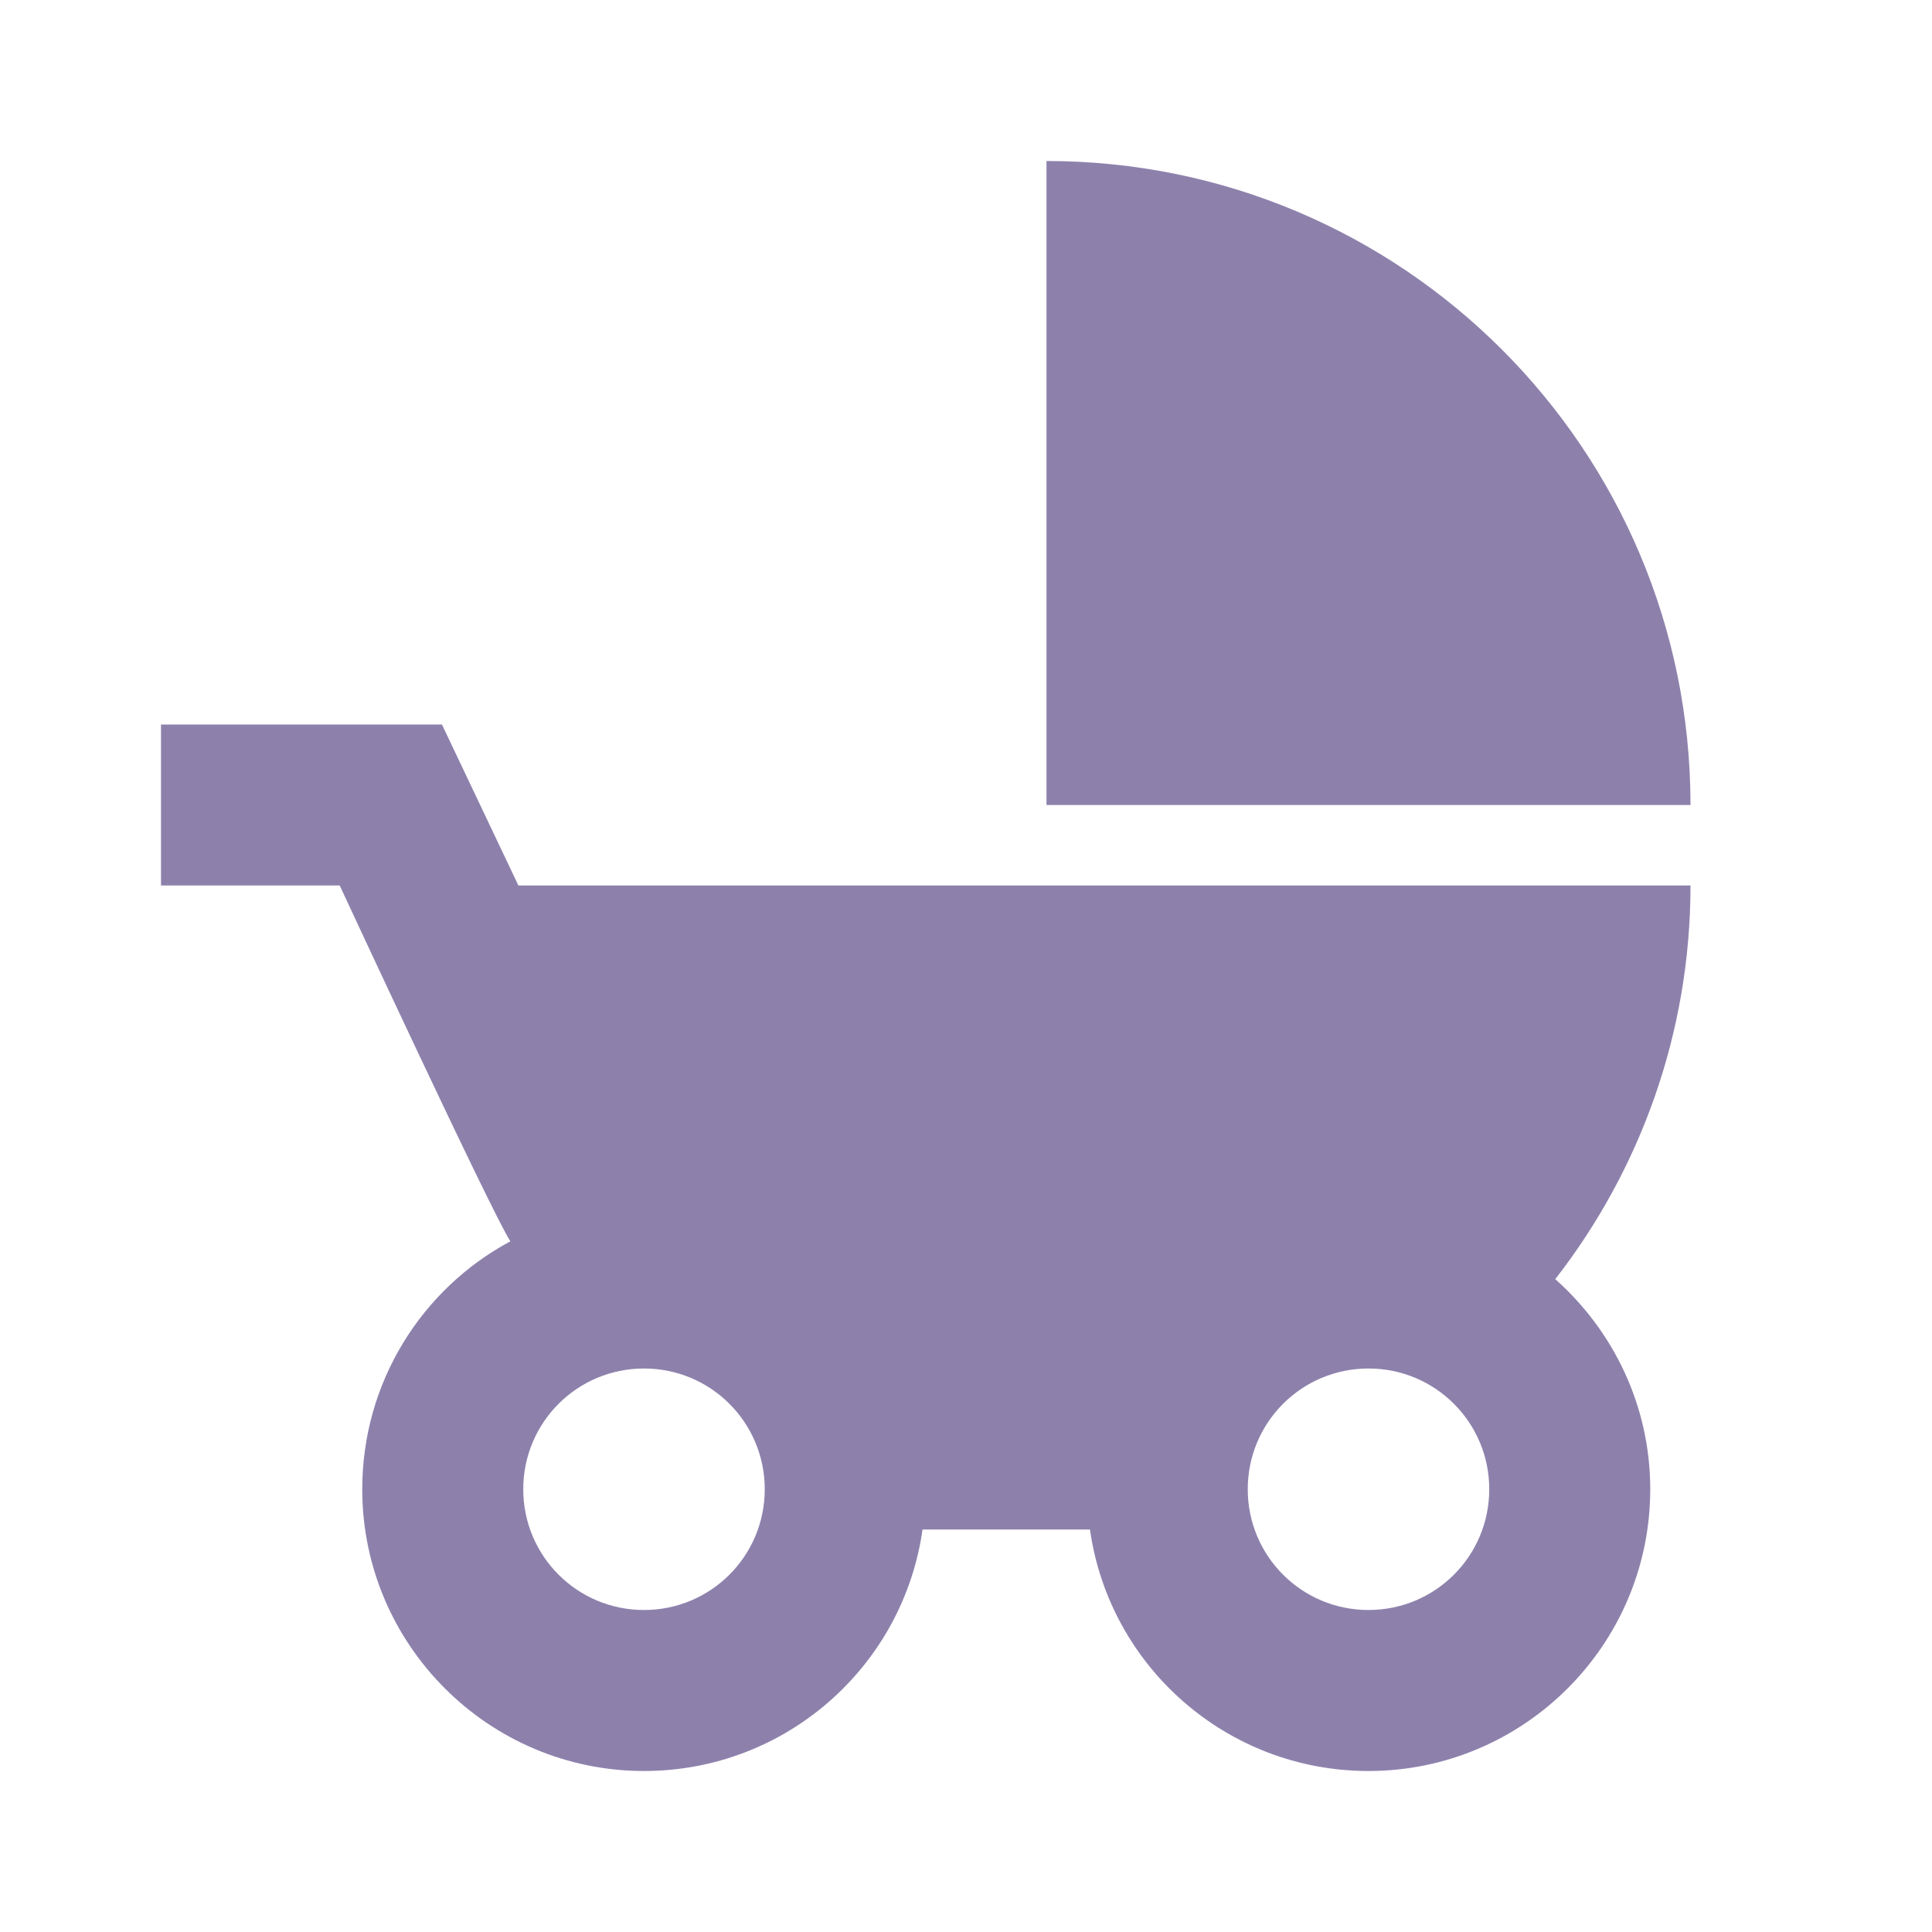 <?xml version="1.0" encoding="UTF-8" standalone="no"?>
<svg
   xmlns:dc="http://purl.org/dc/elements/1.1/"
   xmlns:cc="http://creativecommons.org/ns#"
   xmlns:rdf="http://www.w3.org/1999/02/22-rdf-syntax-ns#"
   xmlns:svg="http://www.w3.org/2000/svg"
   xmlns="http://www.w3.org/2000/svg"
   xmlns:sodipodi="http://sodipodi.sourceforge.net/DTD/sodipodi-0.dtd"
   xmlns:inkscape="http://www.inkscape.org/namespaces/inkscape"
   fill="#000000"
   height="24"
   viewBox="0 0 24 24"
   width="24"
   id="svg2"
   version="1.1"
   inkscape:version="0.91 r13725"
   sodipodi:docname="ic_child_friendly_black_24px.svg">
  <defs
     id="defs10" />
  <sodipodi:namedview
     pagecolor="#ffffff"
     bordercolor="#666666"
     borderopacity="1"
     objecttolerance="10"
     gridtolerance="10"
     guidetolerance="10"
     inkscape:pageopacity="0"
     inkscape:pageshadow="2"
     inkscape:window-width="1551"
     inkscape:window-height="876"
     id="namedview8"
     showgrid="false"
     inkscape:zoom="9.8333333"
     inkscape:cx="-7.0563251"
     inkscape:cy="12.003554"
     inkscape:window-x="49"
     inkscape:window-y="24"
     inkscape:window-maximized="1"
     inkscape:current-layer="svg2" />
  <path
     d="M0 0h24v24H0z"
     fill="none"
     id="path4" />
  <path
     d="M13 2v8h8c0-4.42-3.58-8-8-8zm6.32 13.89C20.37 14.54 21 12.84 21 11H6.44l-.95-2H2v2h2.22s1.89 4.07 2.12 4.42c-1.1.59-1.84 1.75-1.84 3.08C4.5 20.43 6.07 22 8 22c1.76 0 3.22-1.3 3.46-3h2.08c.24 1.7 1.7 3 3.46 3 1.93 0 3.5-1.57 3.5-3.5 0-1.04-.46-1.97-1.18-2.61zM8 20c-.83 0-1.5-.67-1.5-1.5S7.17 17 8 17s1.5.67 1.5 1.5S8.83 20 8 20zm9 0c-.83 0-1.5-.67-1.5-1.5S16.17 17 17 17s1.5.67 1.5 1.5S17.83 20 17 20z"
     id="path6"
     style="fill:#8d81ac;fill-opacity:1" />
</svg>
